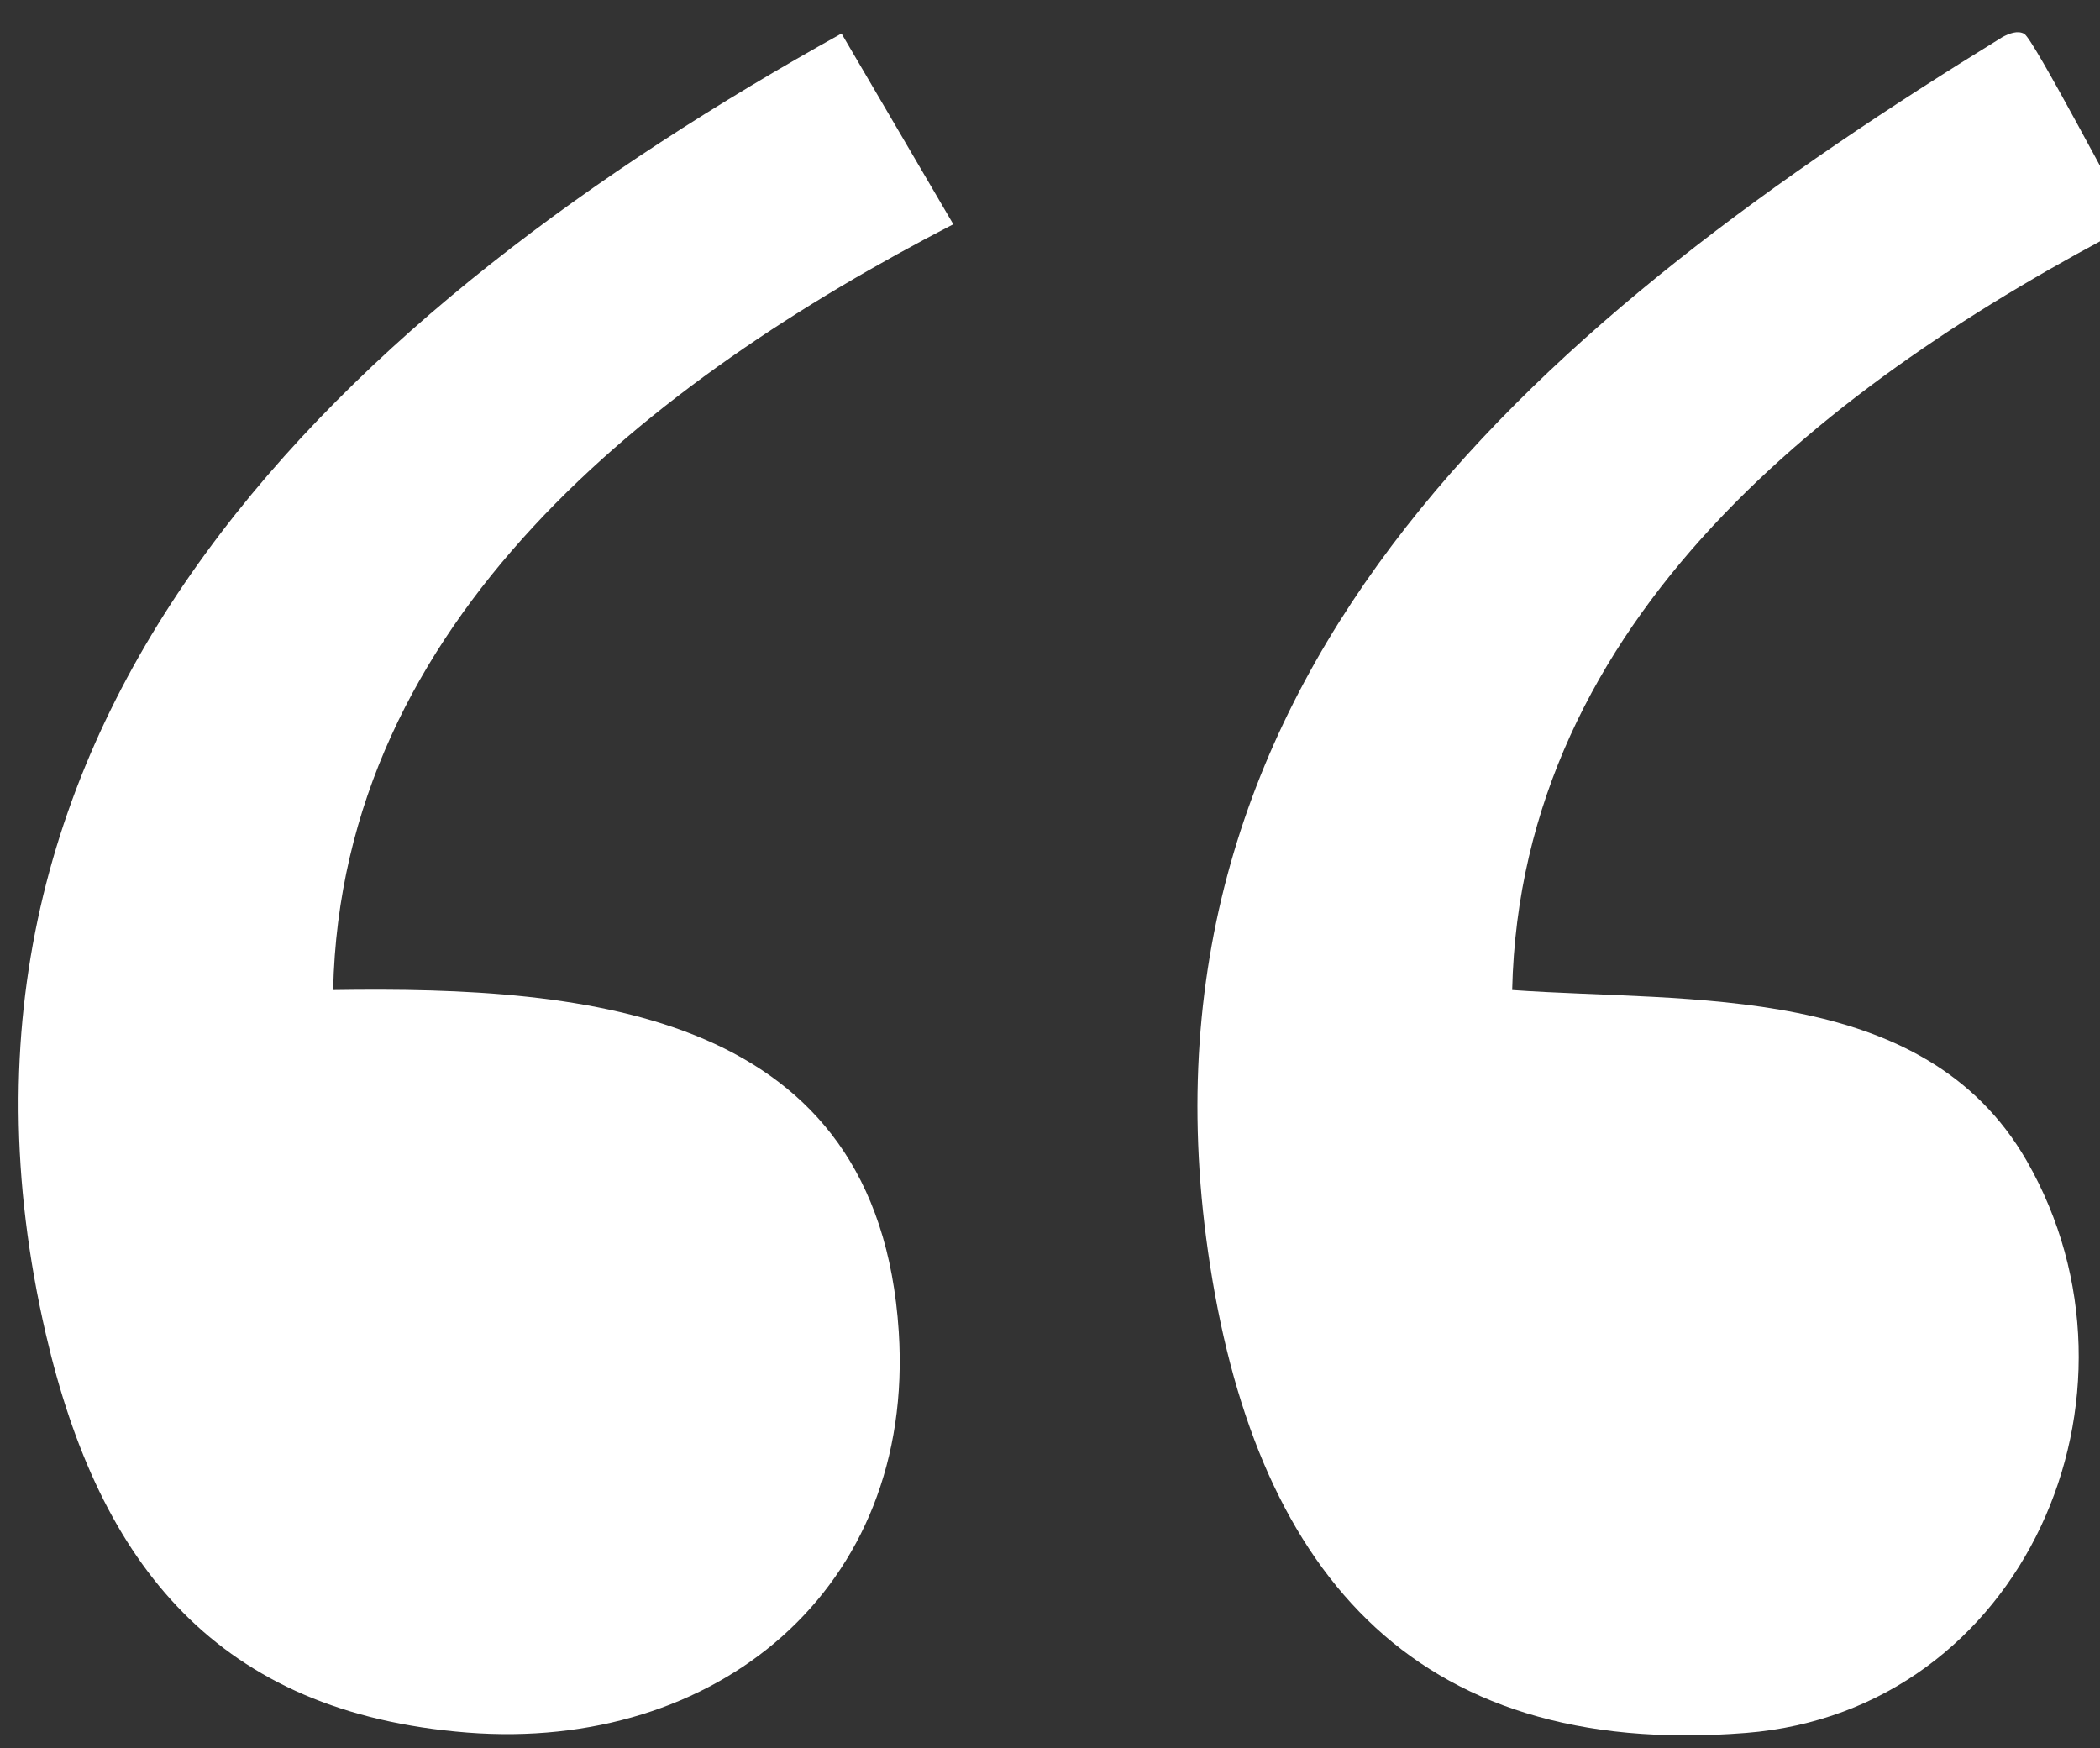 <?xml version="1.0" encoding="iso-8859-1"?>
<!-- Generator: Adobe Illustrator 29.6.1, SVG Export Plug-In . SVG Version: 9.03 Build 0)  -->
<svg version="1.1" id="Layer_1" xmlns="http://www.w3.org/2000/svg" xmlns:xlink="http://www.w3.org/1999/xlink" x="0px" y="0px"
	 width="64.87px" height="54px" viewBox="0 0 64.87 54" enable-background="new 0 0 64.87 54" xml:space="preserve">
<rect x="0" y="0" width="64.87" height="54" fill="#333333" stroke="none"/>
<path fill="#FFFFFF" d="M29.448,6.927c-9.295,4.807-18.907,12.211-19.157,23.657c7.975-0.125,16.834,0.682,17.472,10.553
	c0.515,7.97-5.654,12.985-13.328,12.384C6.741,52.917,3.076,48.36,1.42,41.228C-3.04,22.029,10.845,9.462,25.995,1.035L29.448,6.927
	z"/>
<path fill="#FFFFFF" d="M62.532,1.046c0.292,0.17,2.88,5.144,3.338,5.88c-9.296,4.828-18.898,12.171-19.158,23.657
	c5.475,0.391,12.71-0.262,15.893,5.275c4.15,7.222-0.084,16.993-8.669,17.674c-10.421,0.826-15.23-5.184-16.618-14.856
	C34.713,20.513,48.031,9.654,61.861,1.142C62.061,1.036,62.329,0.928,62.532,1.046z"/>
</svg>
